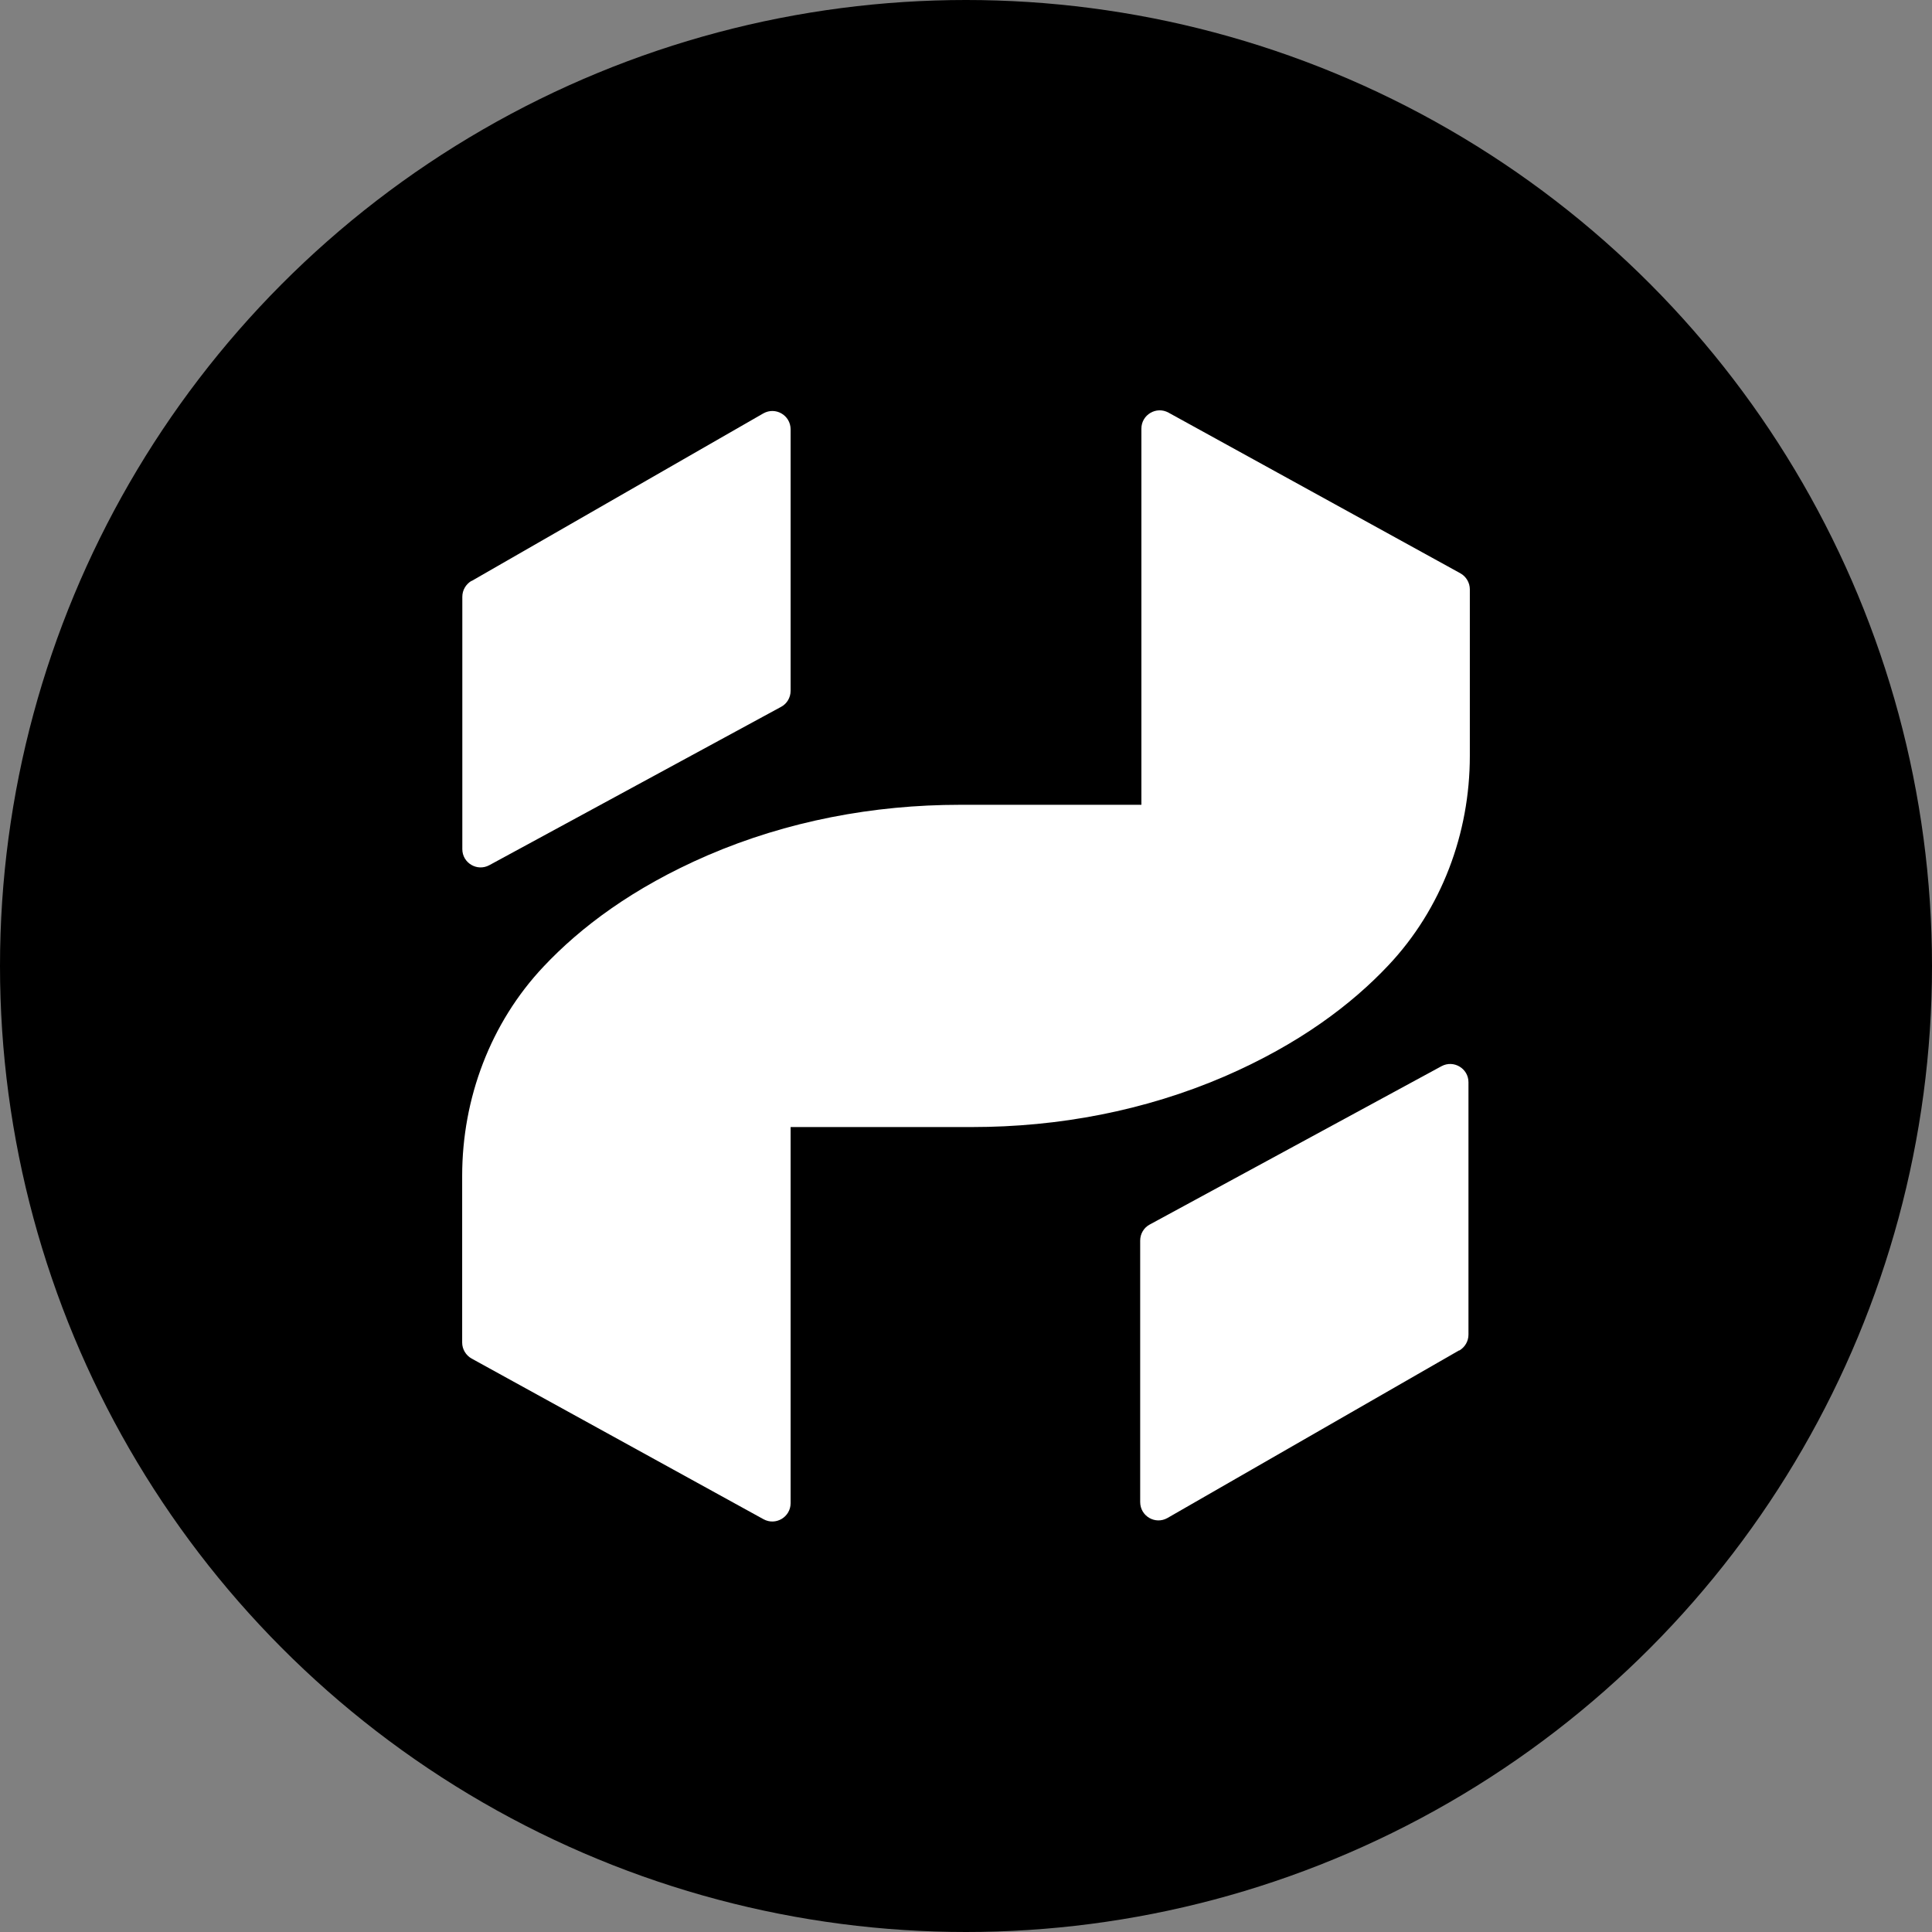 <svg viewBox="0 0 128 128" version="1.1" xmlns="http://www.w3.org/2000/svg">
  <rect x="0" y="0" width="128" height="128" fill="#808080" stroke="none"/>
  <defs>
    <style>
      .cls-1 {
        fill: #fff;
      }
    </style>
  </defs>
  
  <g>
    <g id="Layer_1">
      <g>
        <circle r="64" cy="64" cx="64"></circle>
        <g>
          <path d="M96.68,89.46l-19.33,11.11c-.81.46-1.81-.12-1.81-1.06v-17.32c0-.45.25-.86.63-1.06l19.33-10.49c.81-.44,1.79.15,1.79,1.06v16.72c0,.44-.23.83-.61,1.06h0v-.02Z" class="cls-1"></path>
          <path d="M75.62,28.4v24.92h-12.02c-5.74,0-11.45,1.08-16.72,3.35-4.97,2.15-8.44,4.79-10.86,7.36-3.53,3.74-5.4,8.75-5.4,13.87v11.05c0,.44.25.85.63,1.06l19.33,10.64c.81.45,1.8-.14,1.8-1.06v-24.92h12.02c5.74,0,11.45-1.08,16.72-3.35,4.97-2.15,8.44-4.79,10.86-7.36,3.53-3.74,5.4-8.75,5.4-13.87v-11.05c0-.44-.25-.85-.63-1.06l-19.33-10.64c-.81-.45-1.8.14-1.8,1.06Z" class="cls-1"></path>
          <path d="M31.23,38.5l19.34-11.11c.81-.46,1.81.12,1.81,1.06v17.32c0,.45-.25.86-.63,1.06l-19.33,10.49c-.81.44-1.79-.15-1.79-1.06v-16.72c0-.44.23-.83.61-1.06h-.03v.02Z" class="cls-1"></path>
        </g>
      </g>
    </g>
  </g>
</svg>